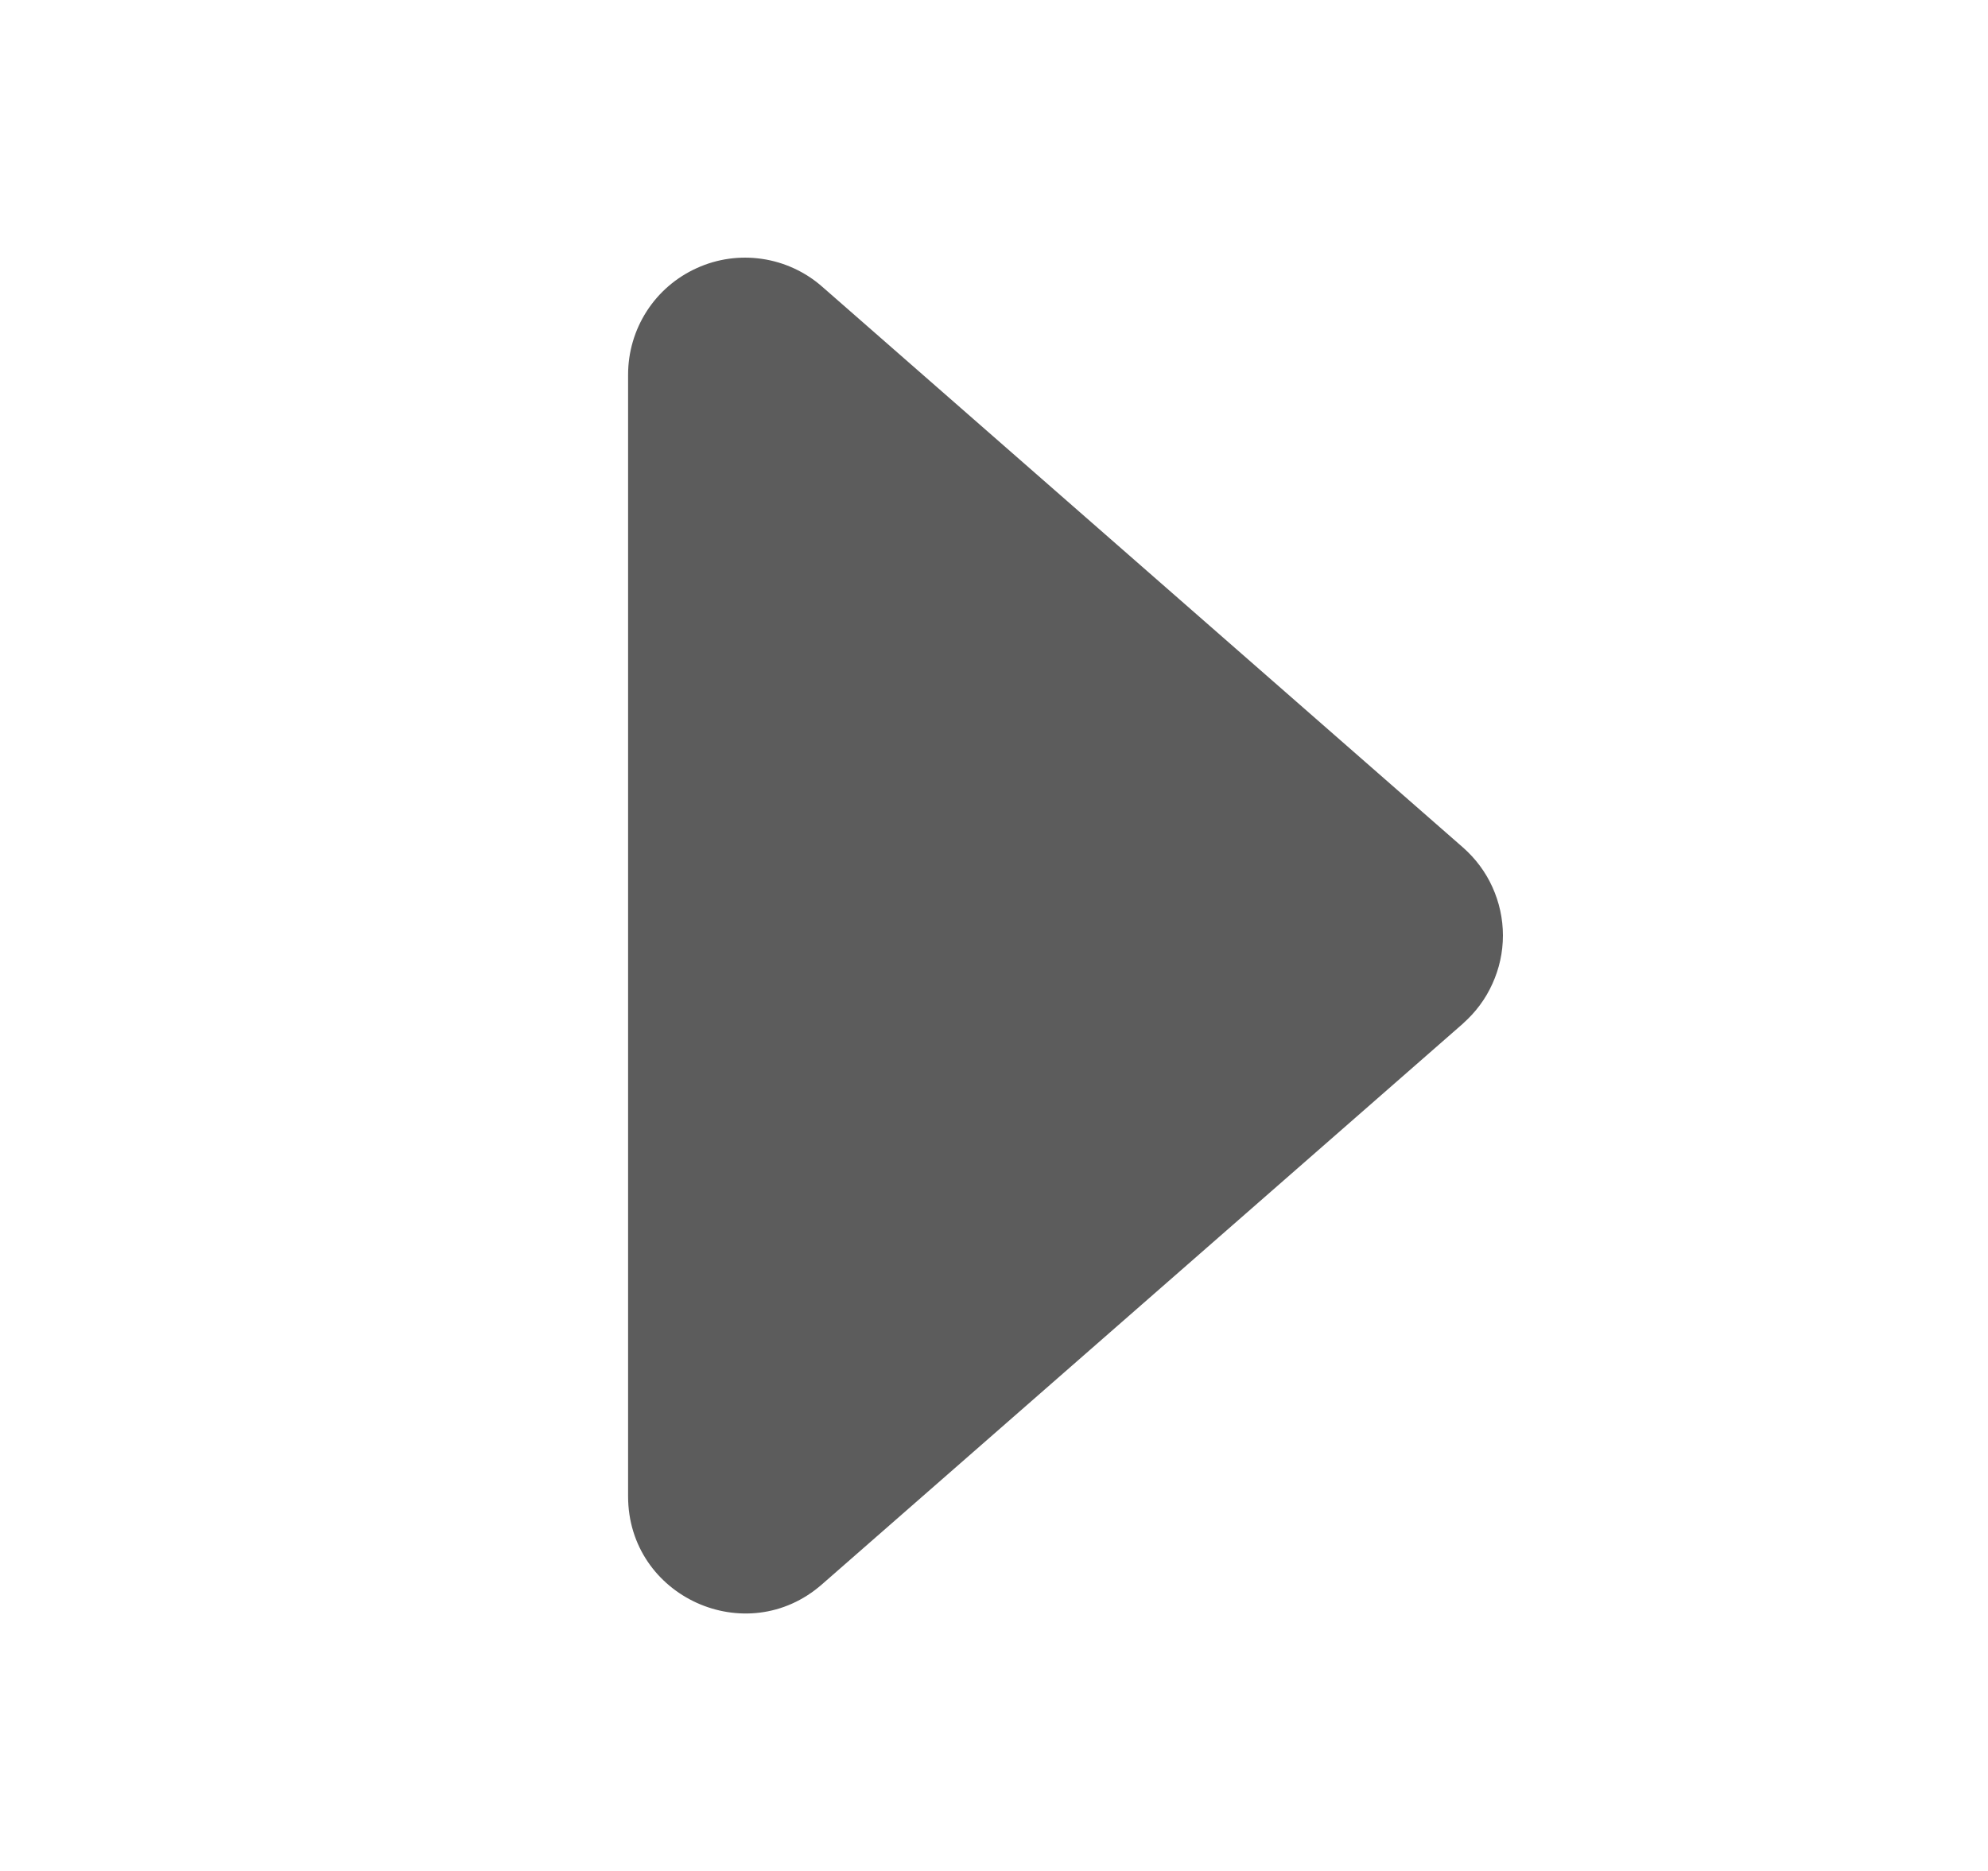 <svg width="17" height="16" viewBox="0 0 17 16" fill="none" xmlns="http://www.w3.org/2000/svg">
<g id="admin_Icon16/Play_1">
<path id="Vector" d="M12.511 8.753L7.029 13.549C6.383 14.115 5.371 13.655 5.371 12.796V3.204C5.371 3.012 5.426 2.824 5.53 2.662C5.634 2.5 5.783 2.372 5.958 2.293C6.133 2.213 6.327 2.186 6.517 2.214C6.707 2.242 6.885 2.324 7.03 2.451L12.51 7.247C12.617 7.341 12.704 7.457 12.762 7.586C12.821 7.716 12.852 7.857 12.852 8C12.852 8.143 12.821 8.284 12.762 8.413C12.704 8.543 12.617 8.659 12.51 8.753H12.511Z" fill="#5C5C5C"/>
</g>
</svg>
